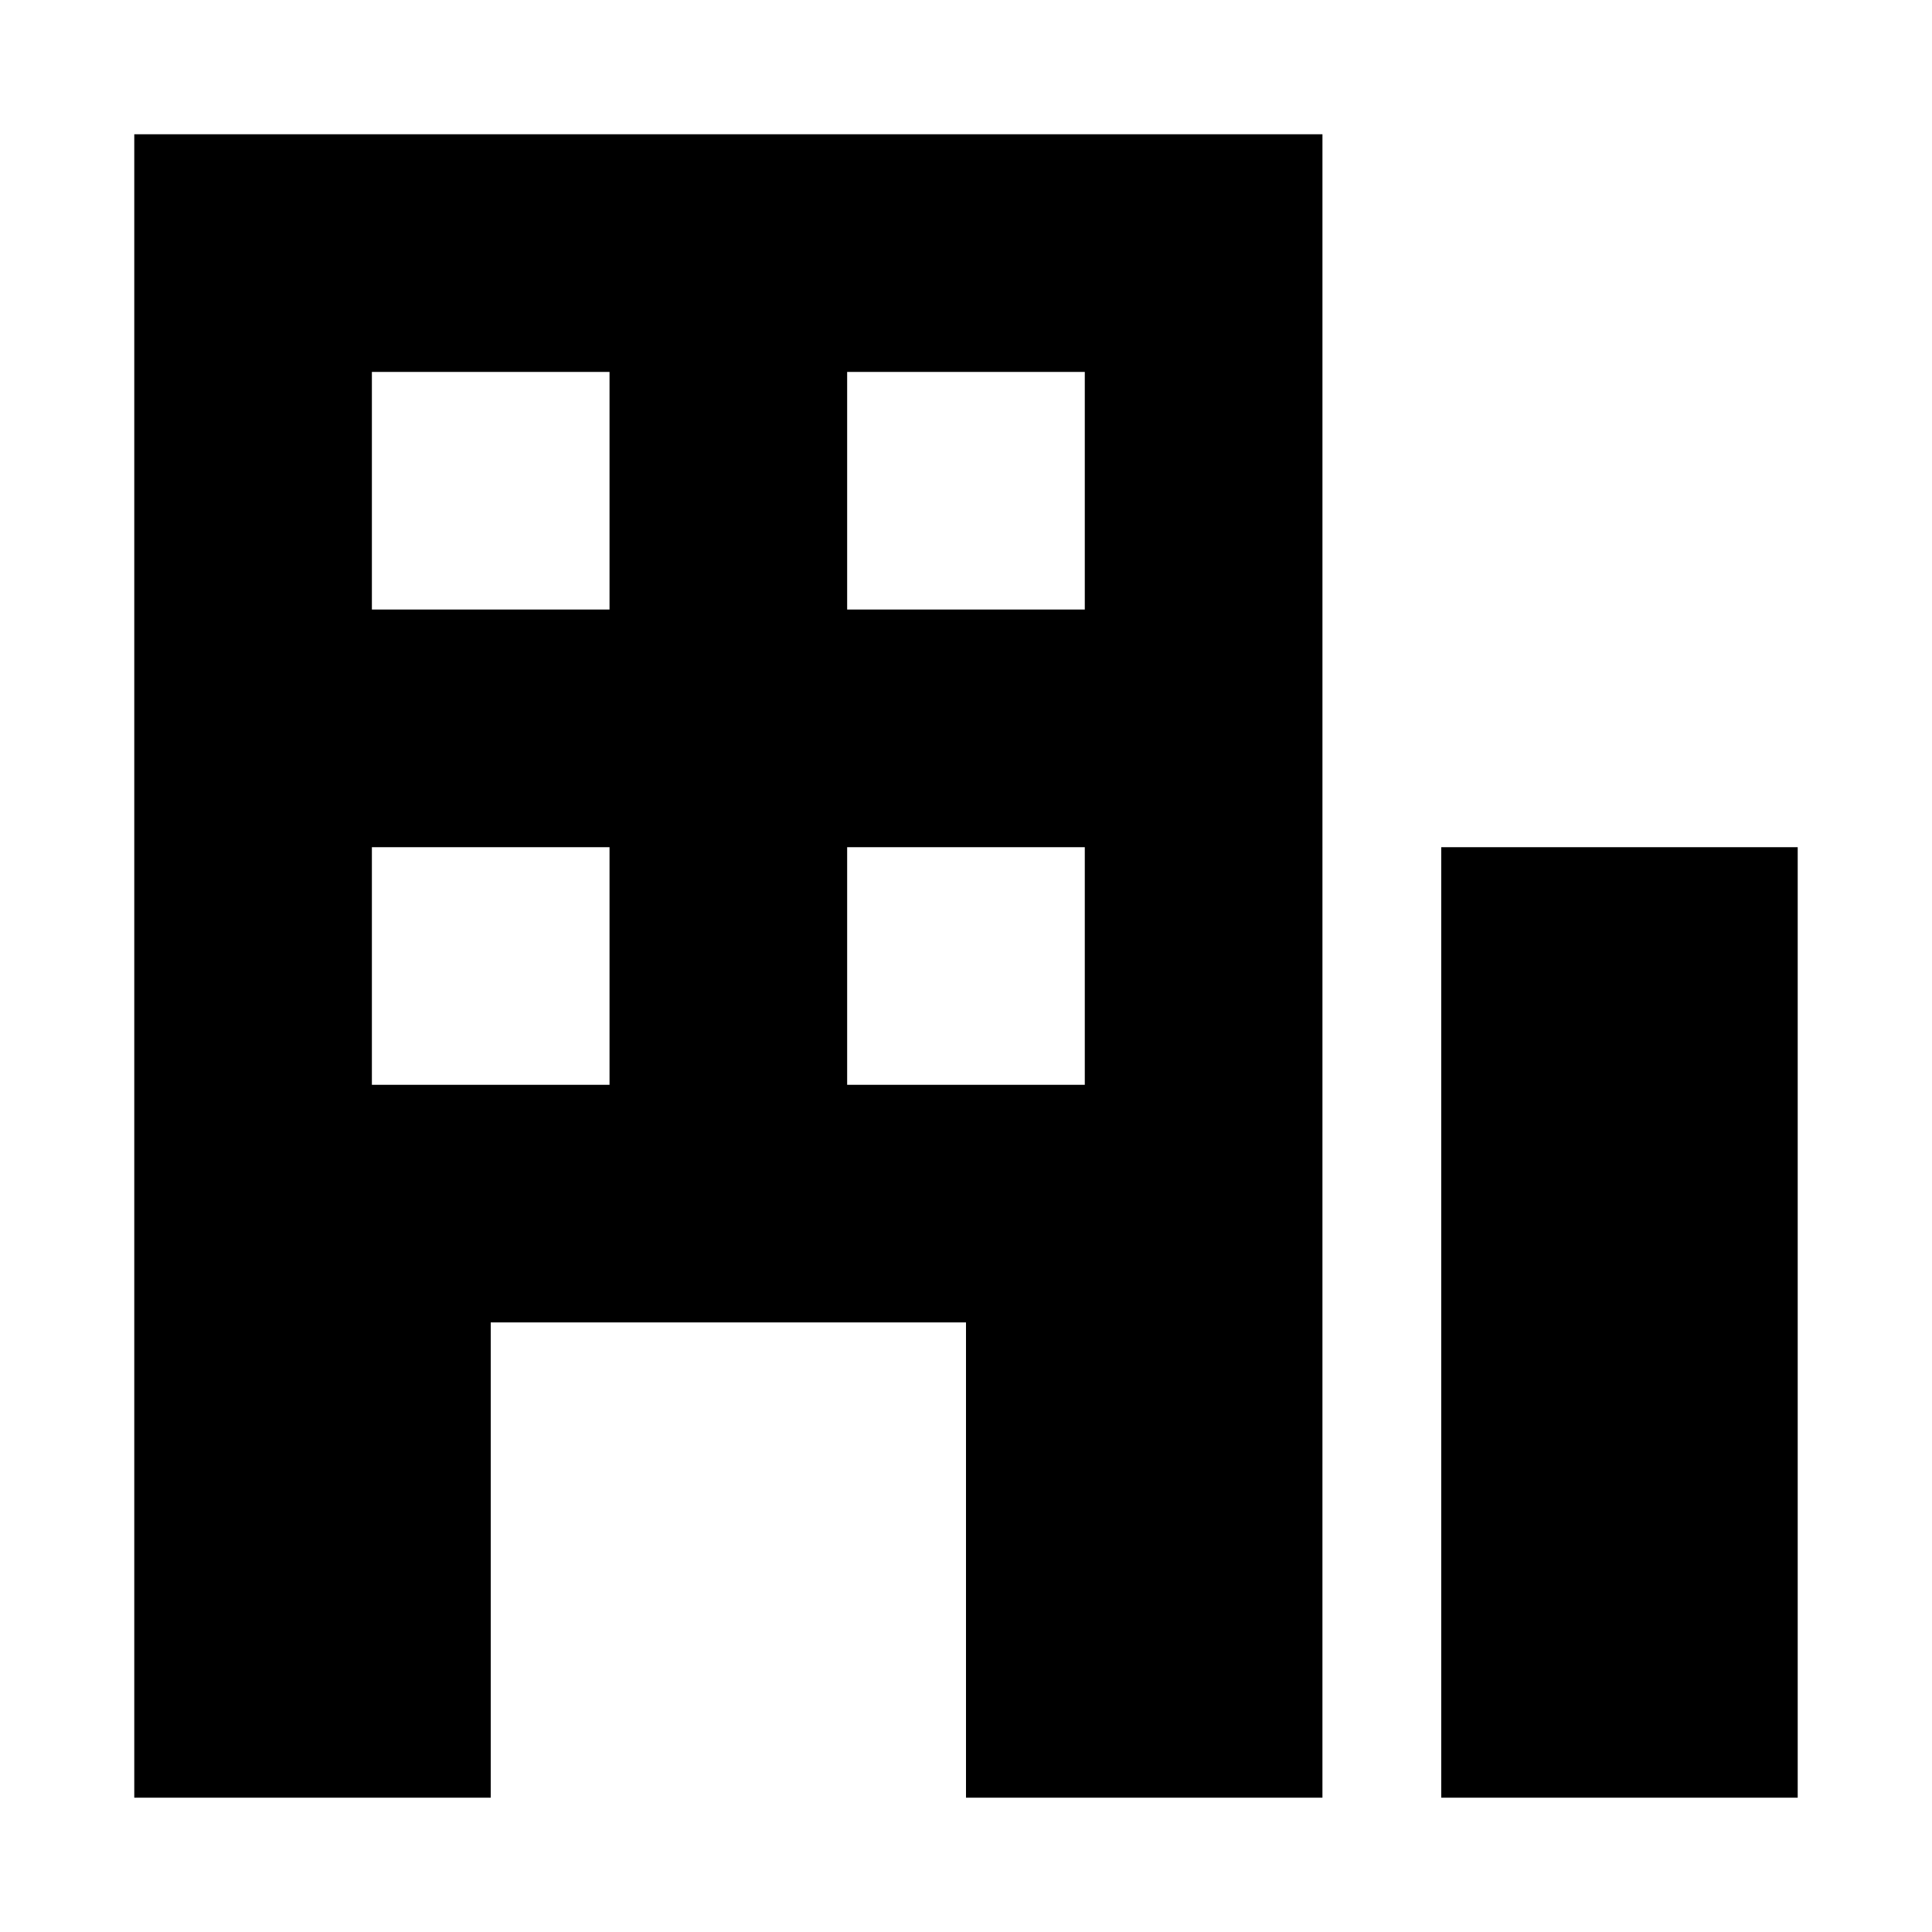 <?xml version="1.0" encoding="UTF-8"?>
<!-- Uploaded to: ICON Repo, www.svgrepo.com, Generator: ICON Repo Mixer Tools -->
<svg fill="#000000" width="800px" height="800px" version="1.1" viewBox="144 144 512 512" xmlns="http://www.w3.org/2000/svg">
 <path d="m494.46 620.41h-94.461v-125.95h-125.95v125.95h-94.465v-440.83h314.88zm125.95-251.9v251.9h-94.465v-251.9zm-188.93 0h-62.977v62.977h62.977zm-125.95 0h-62.977v62.977h62.977zm125.95-125.95h-62.977v62.977h62.977zm-125.95 0h-62.977v62.977h62.977z" fill-rule="evenodd"/>
</svg>
